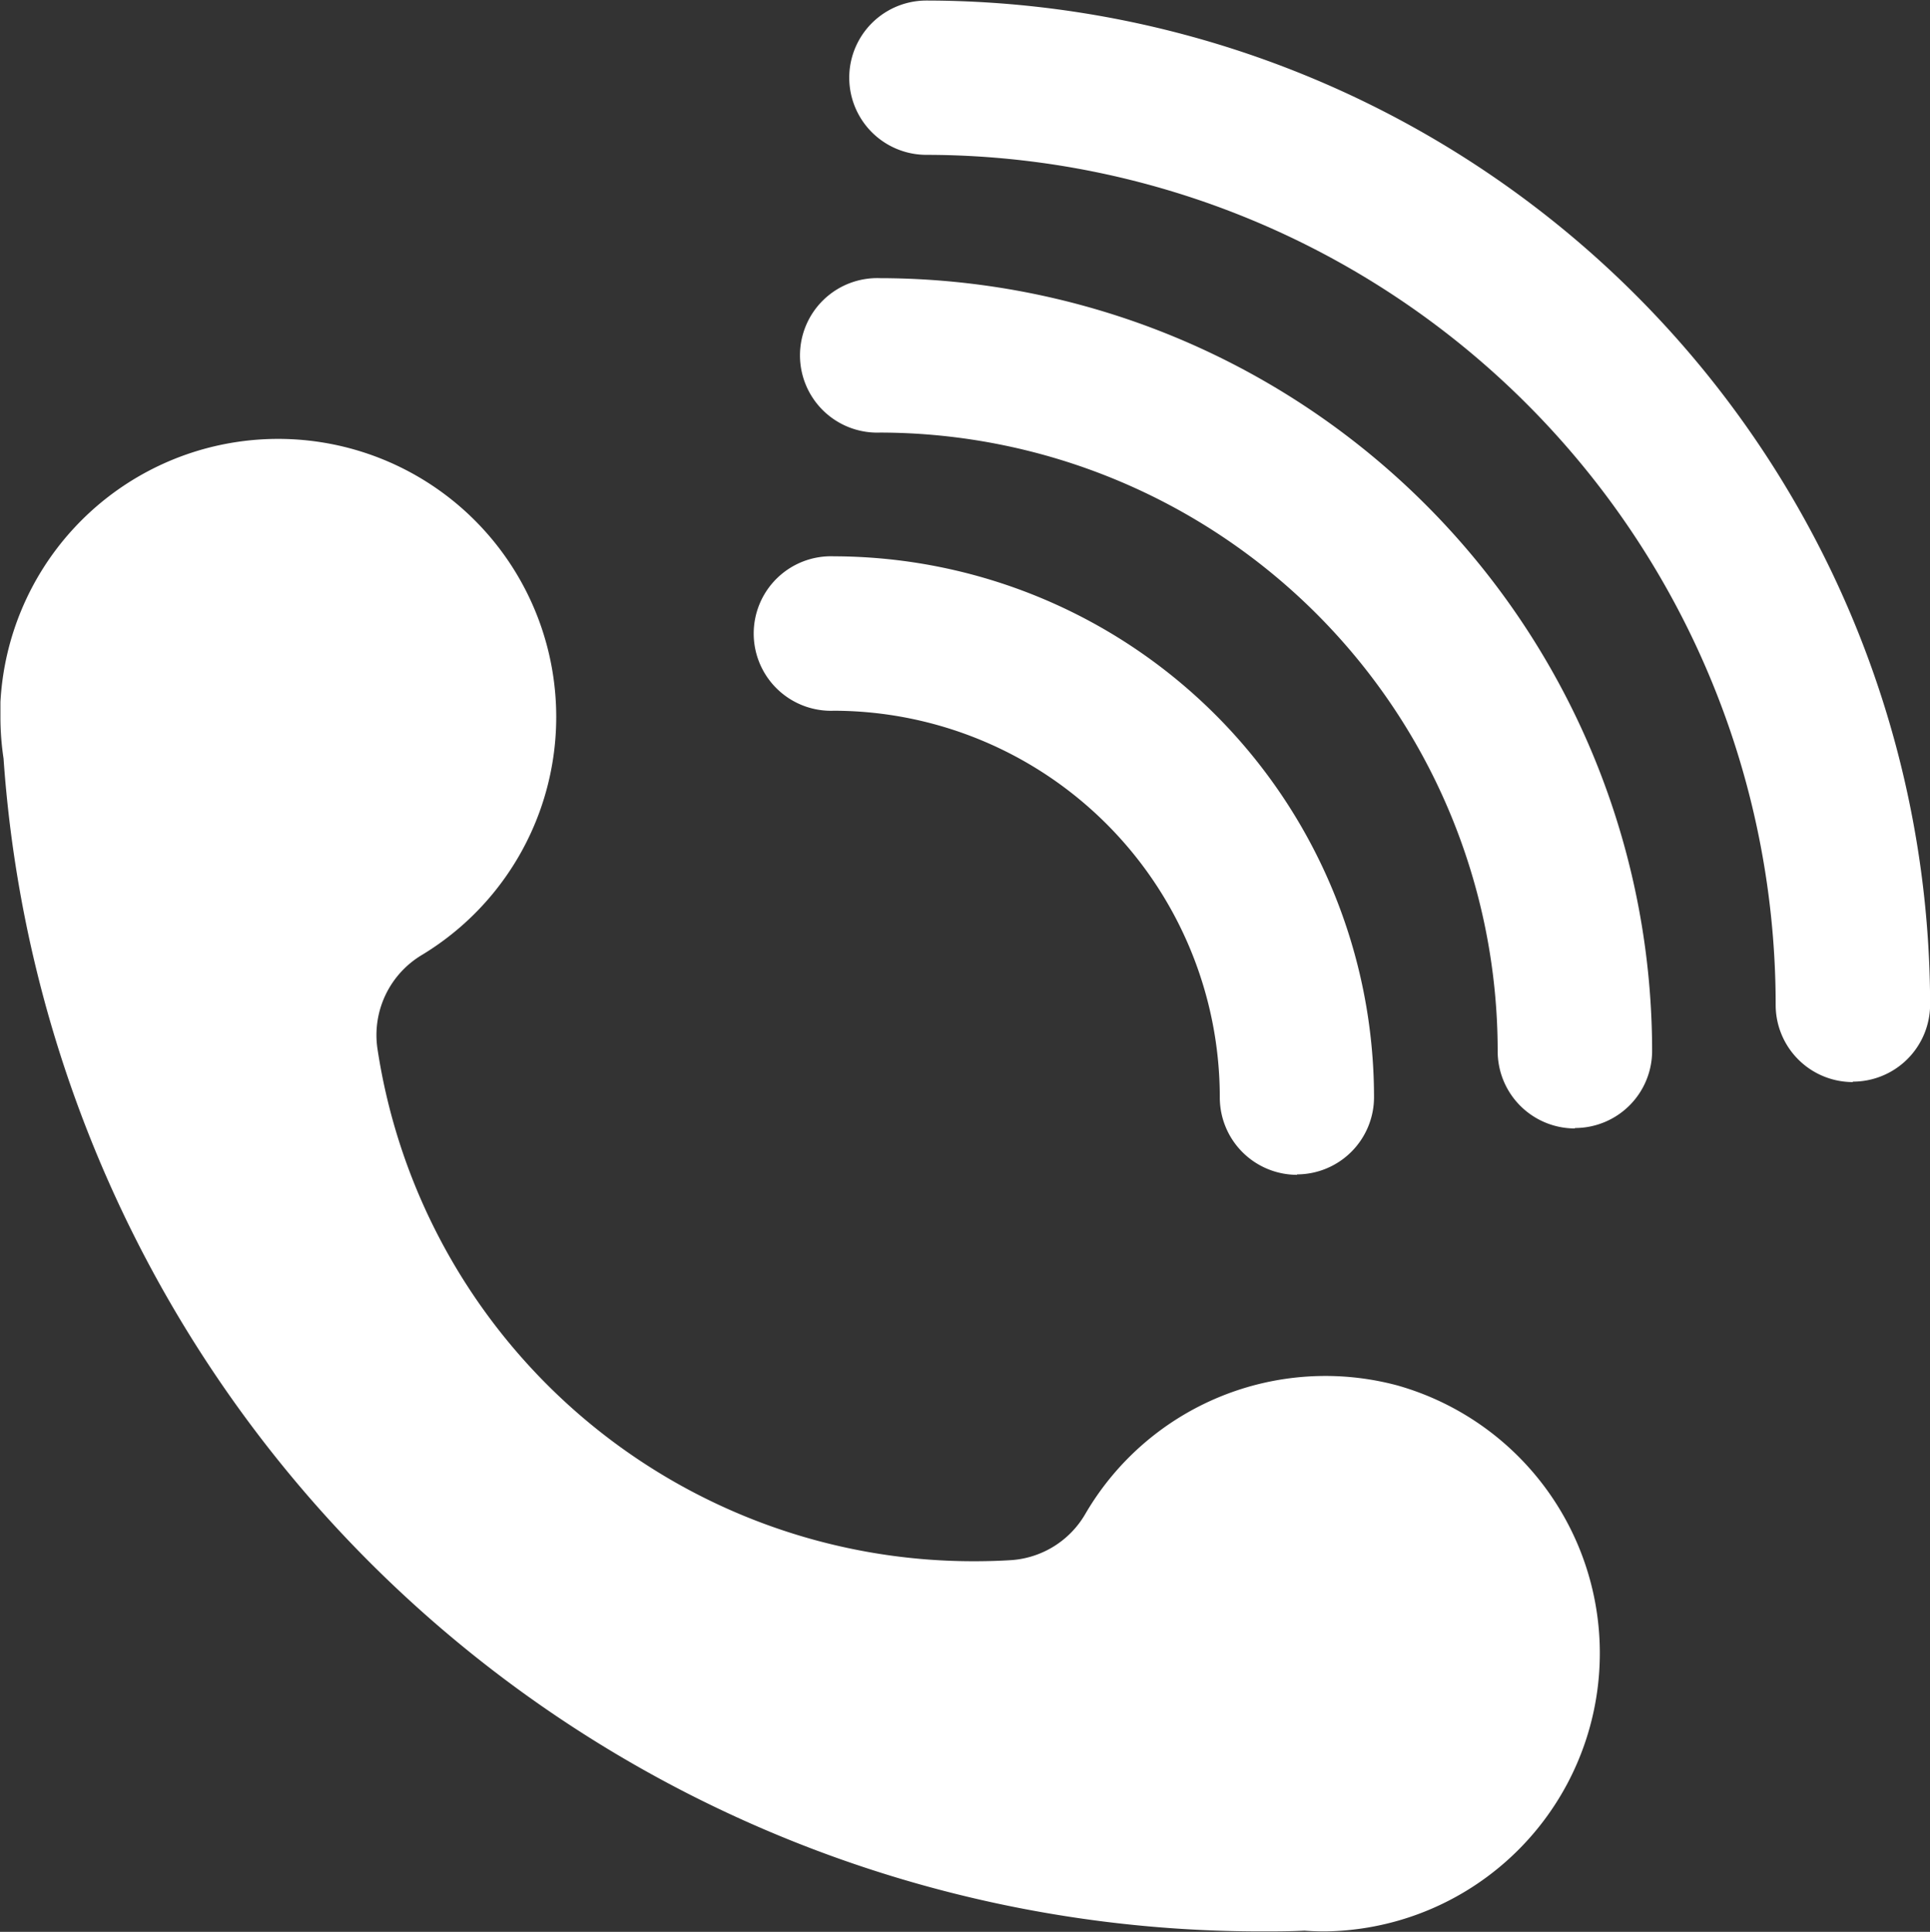 <svg id="图层_1" data-name="图层 1" xmlns="http://www.w3.org/2000/svg" viewBox="0 0 179.33 179.53"><rect x="0" y="0" width="179.33" height="179.53" fill="#333333" stroke="none"/><defs><style>.cls-1{fill:#fff;}</style></defs><path class="cls-1" d="M140.2,139a25.82,25.82,0,0,0-29,11.89,8.64,8.64,0,0,1-6.82,4.33c-1.2.08-2.4.11-3.61.11A56,56,0,0,1,45.4,107.68,8.67,8.67,0,0,1,49.51,99,25.84,25.84,0,1,0,10.37,75.49c0,.46,0,.92,0,1.38a25.78,25.78,0,0,0,.29,3.86,117.12,117.12,0,0,0,116.78,109c1.37,0,2.74,0,4.1-.07.64.05,1.27.07,1.93.07A25.86,25.86,0,0,0,140.2,139m-9.35-19.58a7.19,7.19,0,0,1-7.18-7.18A35.93,35.93,0,0,0,87.81,76.29a7.18,7.18,0,1,1,0-14.35A50.29,50.29,0,0,1,138,112.2,7.18,7.18,0,0,1,130.85,119.38Zm25.82-4.31a7.18,7.18,0,0,1-7.18-7.17A57.49,57.49,0,0,0,92.11,50.44a7.18,7.18,0,1,1,0-14.35,71.85,71.85,0,0,1,71.73,71.81A7.17,7.17,0,0,1,156.67,115.07Zm25.82-4.31a7.17,7.17,0,0,1-7.17-7.17,79,79,0,0,0-78.91-79,7.17,7.17,0,0,1,0-14.34,93.41,93.41,0,0,1,93.26,93.35A7.18,7.18,0,0,1,182.49,110.76Z" transform="translate(-10.33 -10.24)"/></svg>